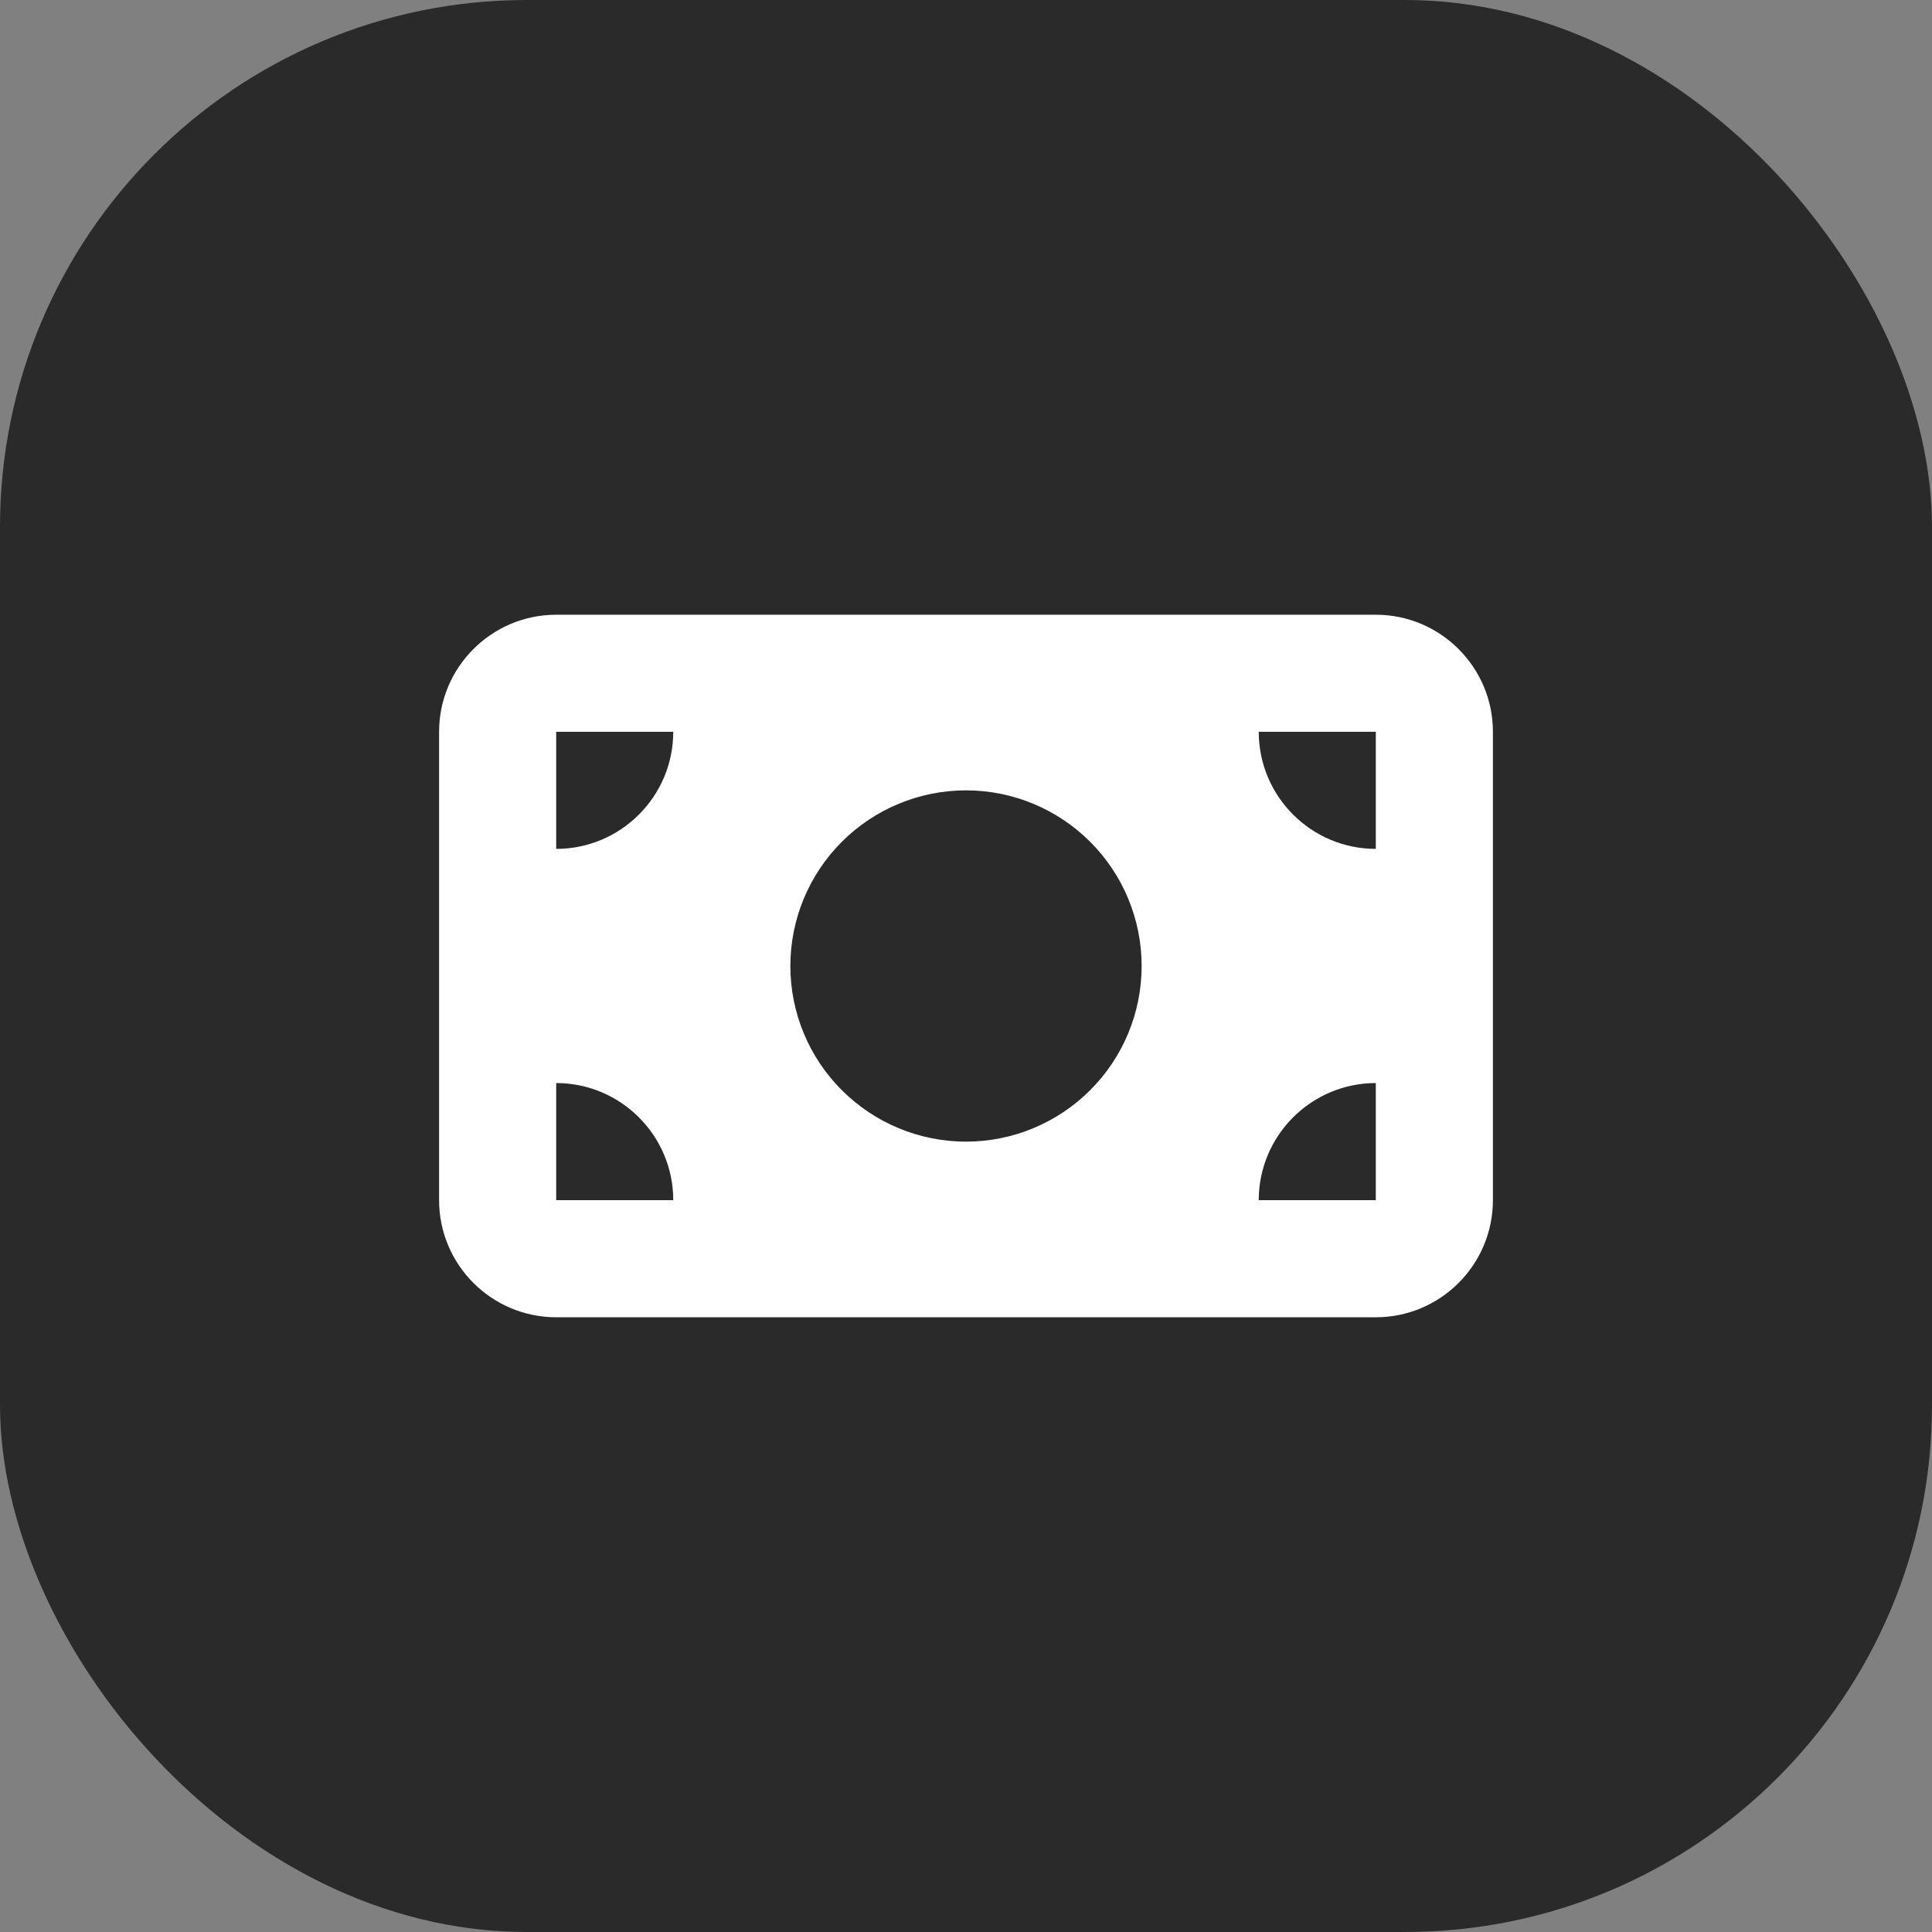 <?xml version="1.0" encoding="UTF-8"?> <svg xmlns="http://www.w3.org/2000/svg" width="44" height="44" viewBox="0 0 44 44" fill="none"><rect x="0" y="0" width="44" height="44" fill="#808080" stroke="none"/><rect width="44" height="44" rx="12" fill="#2A2A2A"></rect><path d="M12.667 14C11.196 14 10 15.196 10 16.666V27.333C10 28.804 11.196 30 12.667 30H31.333C32.804 30 34 28.804 34 27.333V16.666C34 15.196 32.804 14 31.333 14H12.667ZM15.333 27.333H12.667V24.666C14.137 24.666 15.333 25.862 15.333 27.333ZM12.667 19.333V16.666H15.333C15.333 18.137 14.137 19.333 12.667 19.333ZM28.667 27.333C28.667 25.862 29.863 24.666 31.333 24.666V27.333H28.667ZM31.333 19.333C29.863 19.333 28.667 18.137 28.667 16.666H31.333V19.333ZM22 18C23.061 18 24.078 18.421 24.828 19.172C25.579 19.922 26 20.939 26 22C26 23.061 25.579 24.078 24.828 24.828C24.078 25.578 23.061 26 22 26C20.939 26 19.922 25.578 19.172 24.828C18.421 24.078 18 23.061 18 22C18 20.939 18.421 19.922 19.172 19.172C19.922 18.421 20.939 18 22 18Z" fill="white"></path></svg> 